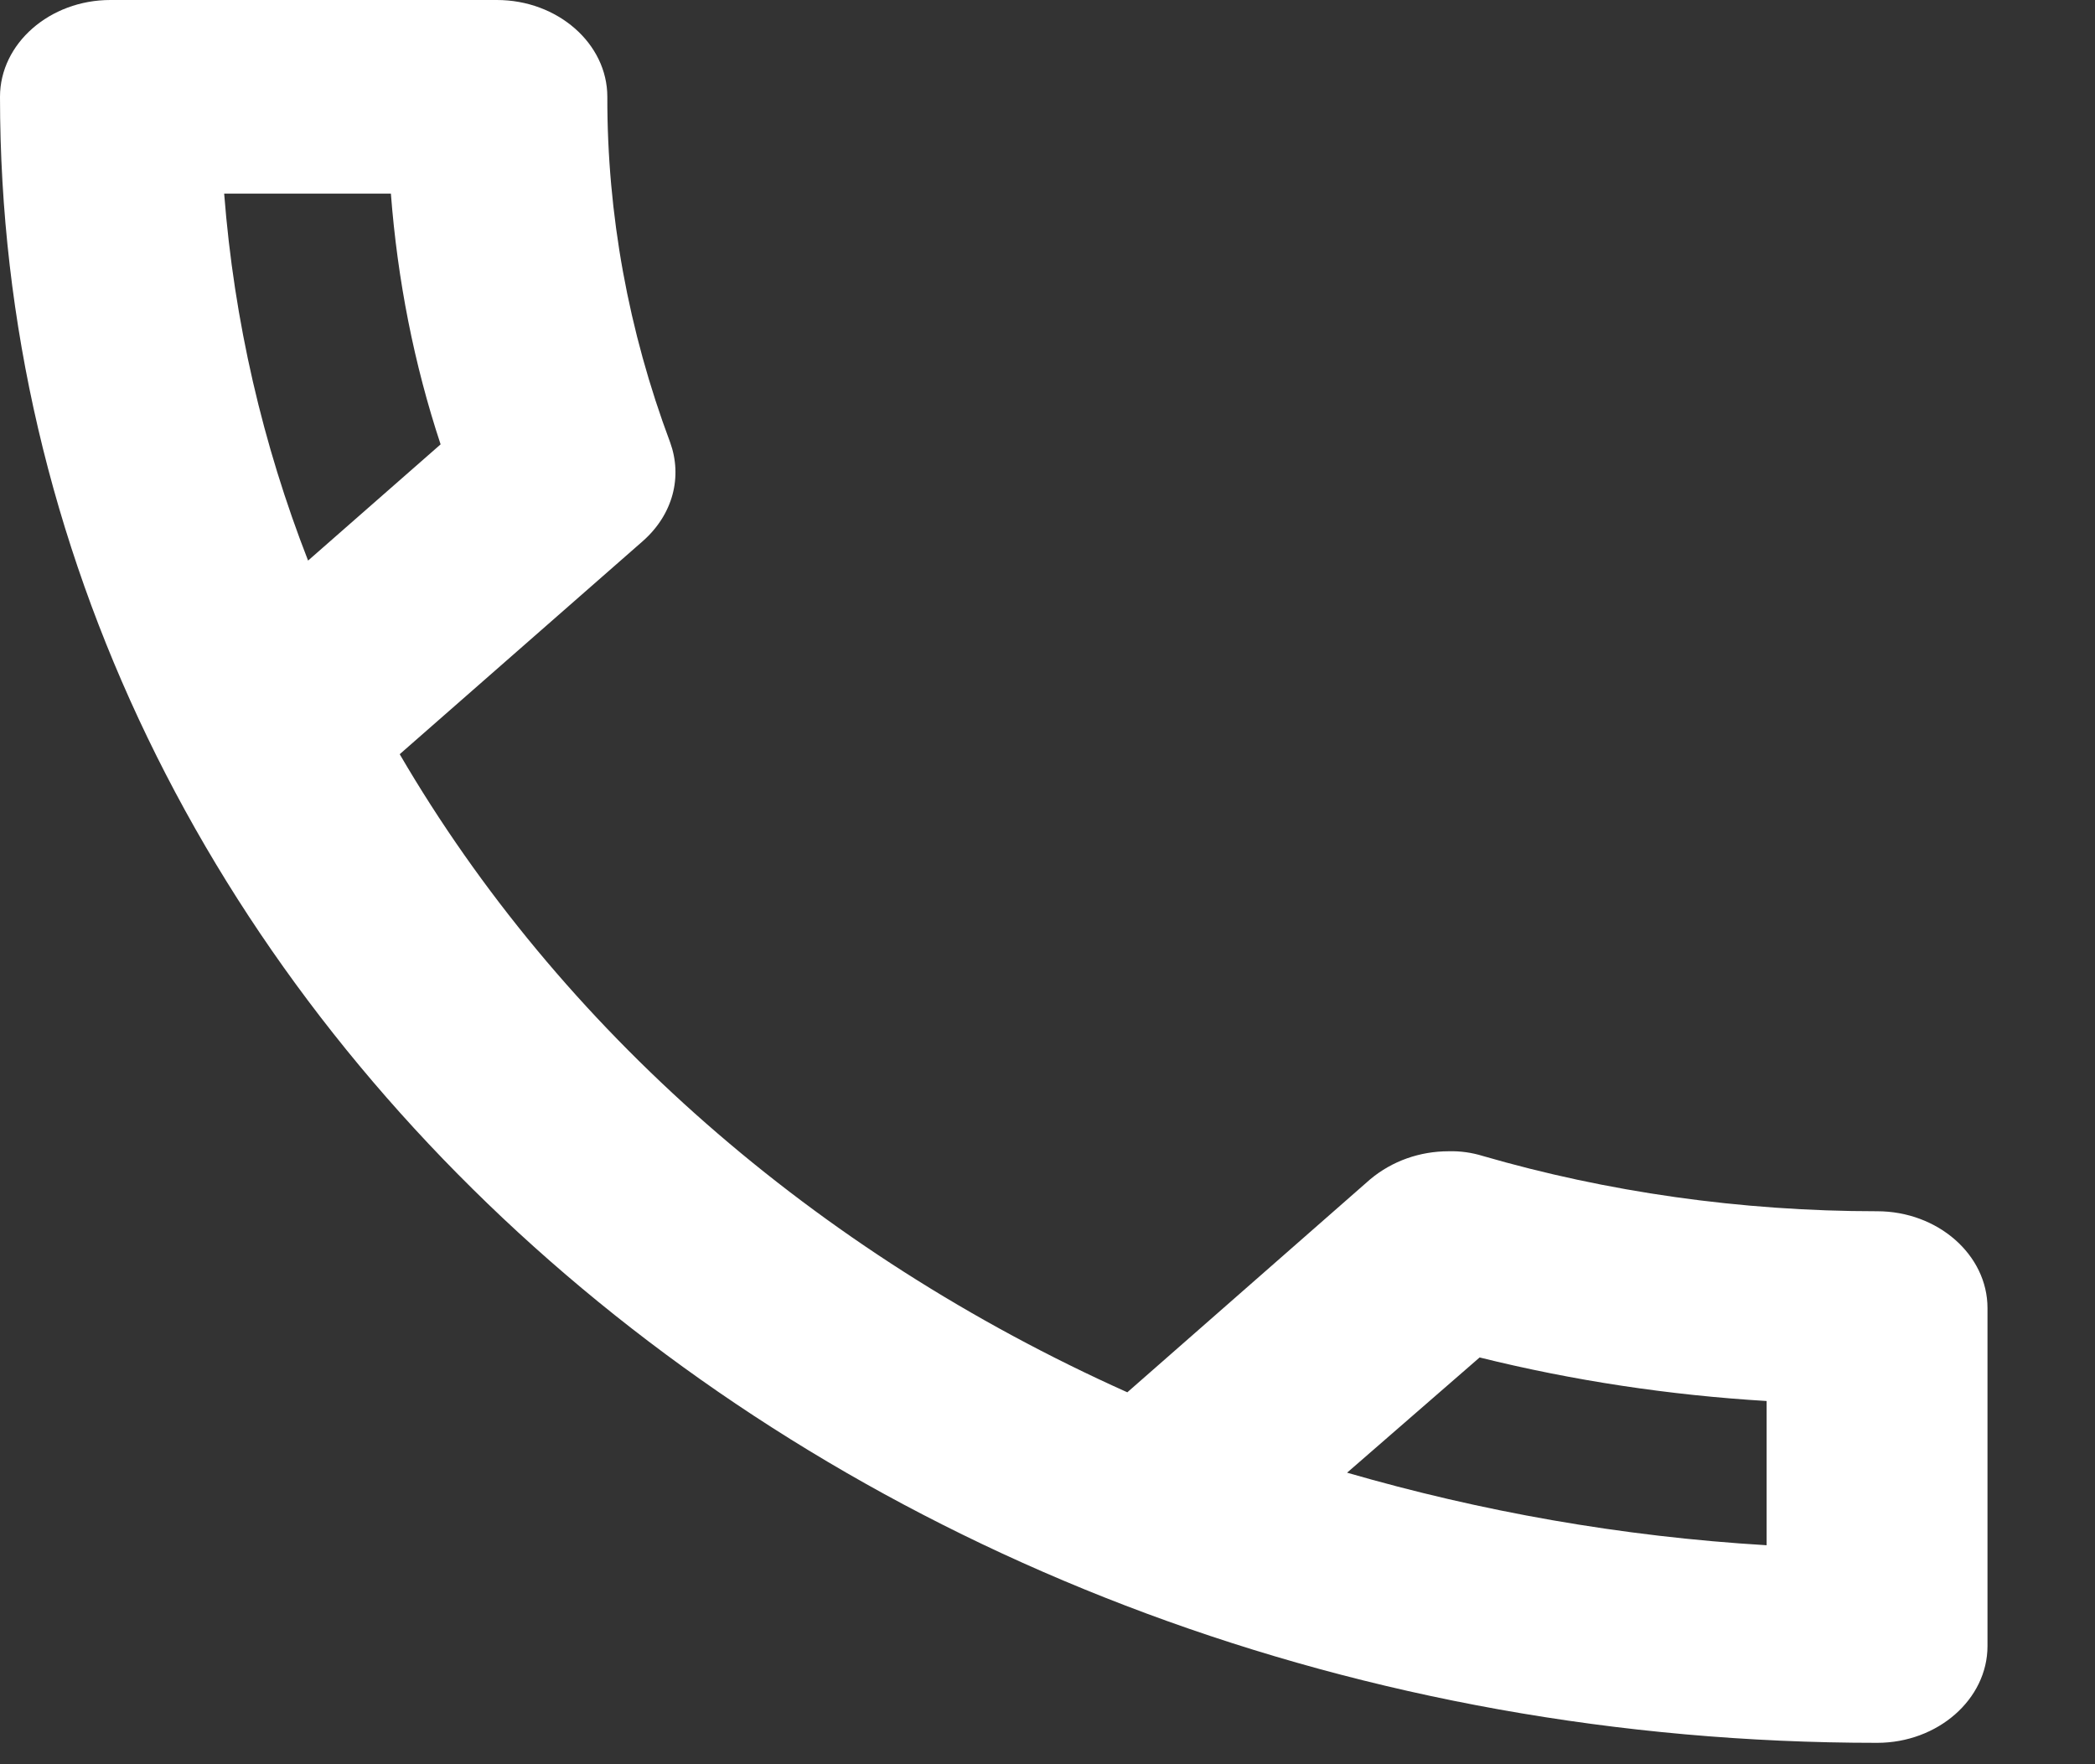 <svg width="19" height="16" viewBox="0 0 19 16" fill="none" xmlns="http://www.w3.org/2000/svg">
<rect x="0" y="0" width="19" height="16" fill="#333333" stroke="none"/>
<path d="M3.545 1.756C3.605 2.538 3.755 3.302 3.996 4.03L2.794 5.084C2.383 4.03 2.123 2.915 2.033 1.756H3.545ZM13.419 12.311C14.27 12.522 15.141 12.653 16.022 12.706V14.014C14.7 13.935 13.429 13.707 12.217 13.356L13.419 12.311ZM4.506 0H1.001C0.451 0 0 0.395 0 0.878C0 9.123 7.621 15.806 17.024 15.806C17.574 15.806 18.025 15.411 18.025 14.928V11.863C18.025 11.38 17.574 10.985 17.024 10.985C15.782 10.985 14.57 10.809 13.449 10.484C13.349 10.453 13.244 10.438 13.138 10.441C12.878 10.441 12.627 10.528 12.427 10.695L10.224 12.627C7.386 11.354 5.077 9.329 3.625 6.84L5.828 4.909C6.108 4.663 6.189 4.32 6.078 4.013C5.699 3.001 5.506 1.943 5.508 0.878C5.508 0.395 5.057 0 4.506 0Z" fill="white"/>
</svg>
